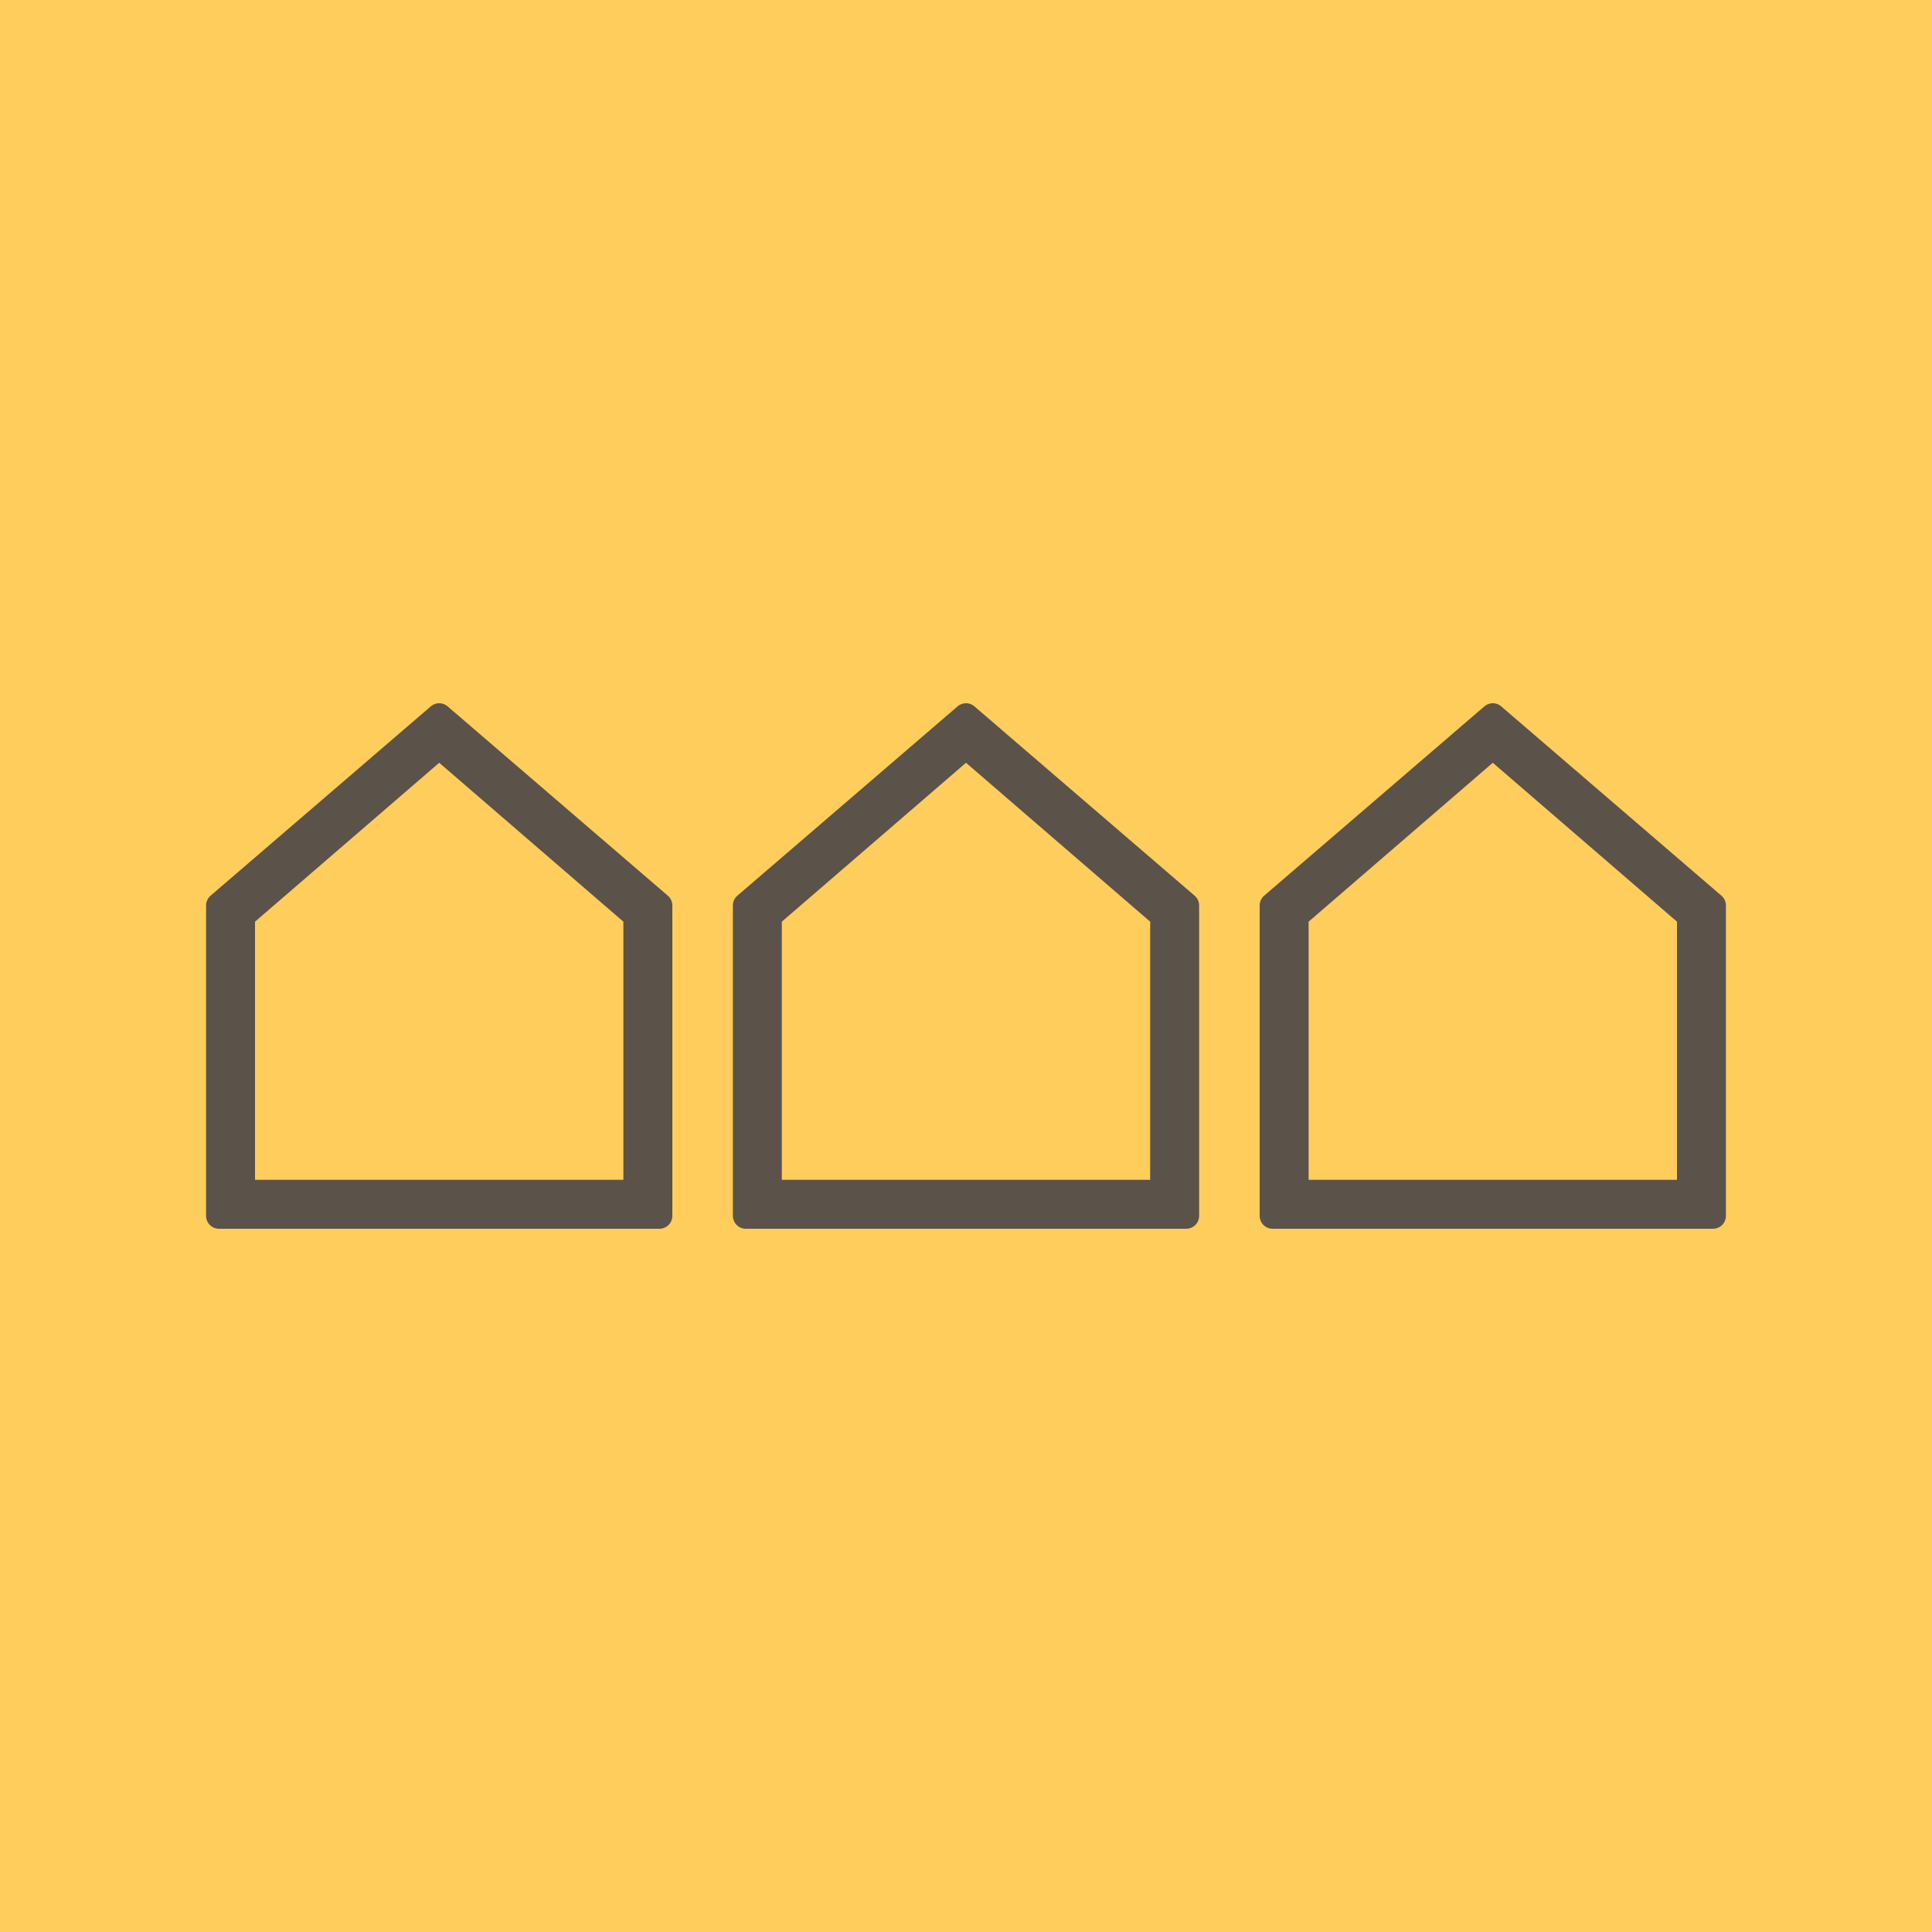 <svg xmlns="http://www.w3.org/2000/svg" xmlns:xlink="http://www.w3.org/1999/xlink" id="Ebene_1" x="0px" y="0px" viewBox="0 0 150 150" style="enable-background:new 0 0 150 150;" xml:space="preserve"> <style type="text/css"> .st0{fill:#FFCD5C;} .st1{fill:#5B5249;stroke:#5B5249;stroke-width:2;stroke-linecap:round;stroke-linejoin:round;stroke-miterlimit:10;} </style> <rect class="st0" width="150" height="150"></rect> <path class="st1" d="M51.2,94.4H17V70.3l17.1-14.7l17.1,14.7C51.2,70.3,51.2,94.4,51.2,94.4z M18.8,92.6h30.6V71.1L34.1,57.9 L18.8,71.1V92.6z"></path> <path class="st1" d="M92.1,94.4H57.9V70.3L75,55.6l17.1,14.7V94.4z M59.7,92.6h30.6V71.1L75,57.9L59.7,71.1V92.6z"></path> <path class="st1" d="M133,94.4H98.8V70.3l17.1-14.7L133,70.3V94.4z M100.6,92.6h30.6V71.1l-15.3-13.2l-15.3,13.2 C100.6,71.1,100.6,92.6,100.6,92.6z"></path> </svg>